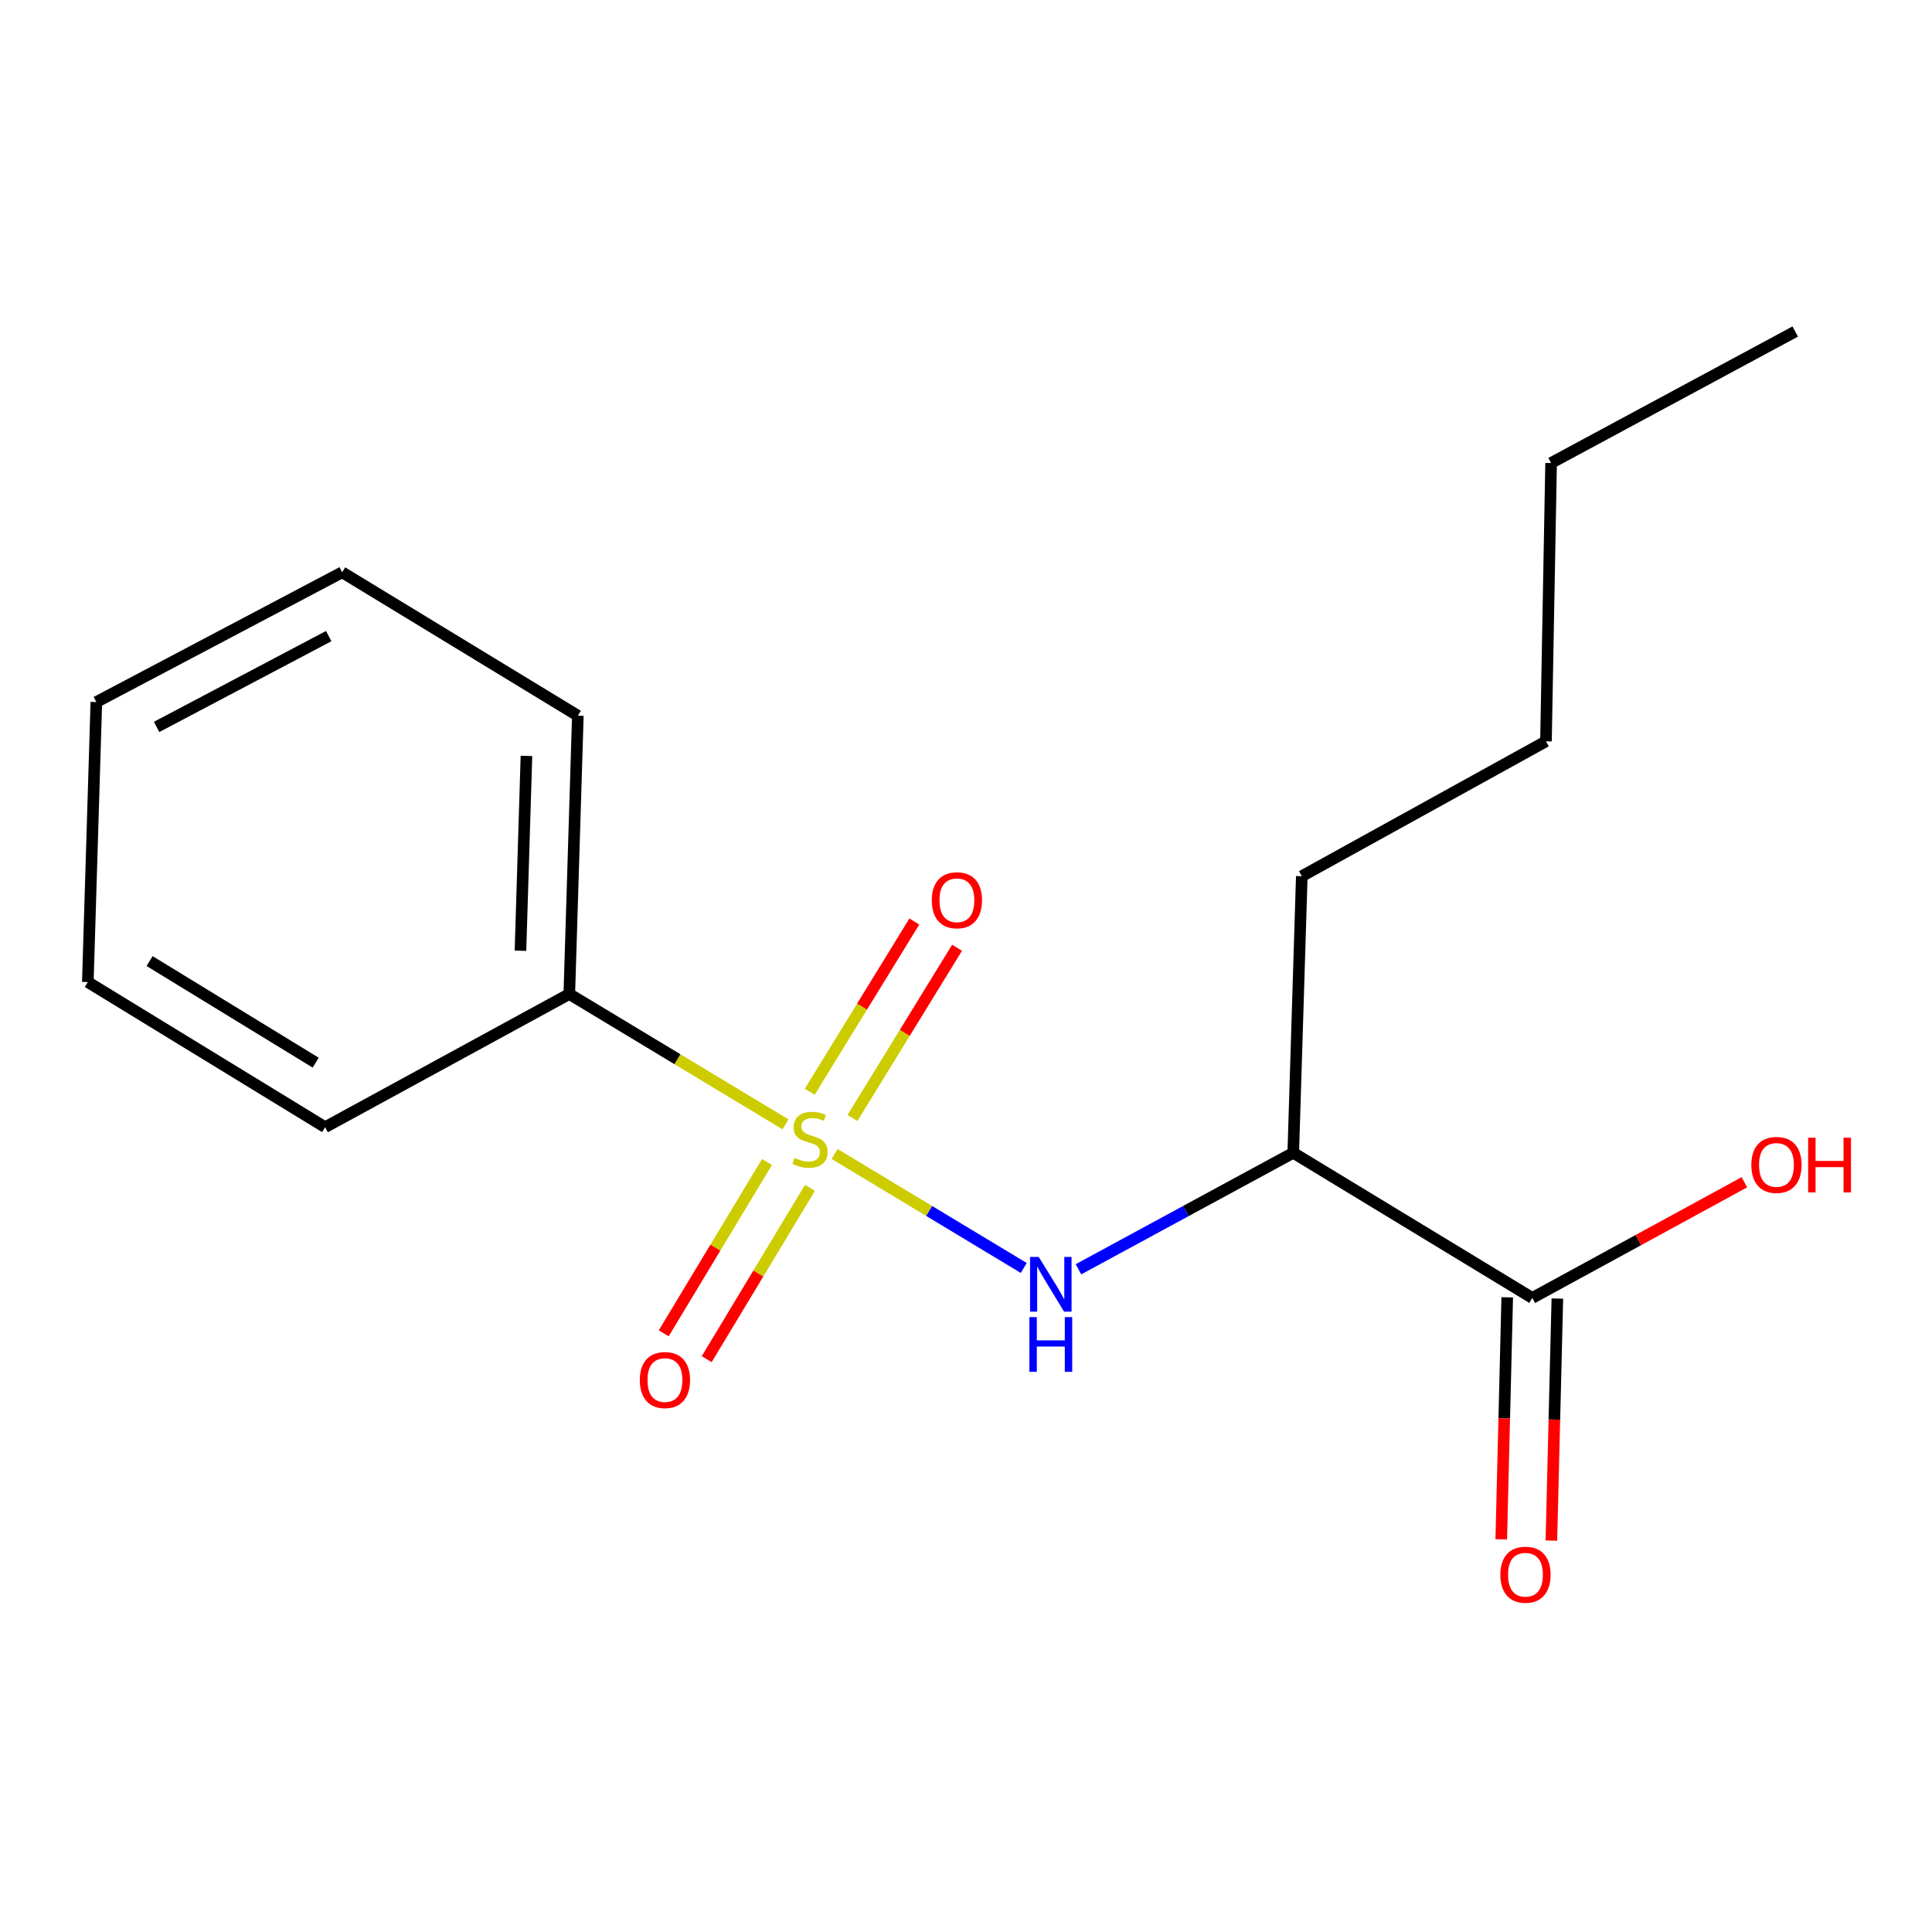 <?xml version='1.0' encoding='iso-8859-1'?>
<svg version='1.1' baseProfile='full'
              xmlns='http://www.w3.org/2000/svg'
                      xmlns:rdkit='http://www.rdkit.org/xml'
                      xmlns:xlink='http://www.w3.org/1999/xlink'
                  xml:space='preserve'
width='1000px' height='1000px' viewBox='0 0 1000 1000'>
<!-- END OF HEADER -->
<rect style='opacity:1.0;fill:#FFFFFF;stroke:none' width='1000' height='1000' x='0' y='0'> </rect>
<path class='bond-0' d='M 431.994,597.289 L 480.942,626.796' style='fill:none;fill-rule:evenodd;stroke:#CCCC00;stroke-width:6px;stroke-linecap:butt;stroke-linejoin:miter;stroke-opacity:1' />
<path class='bond-0' d='M 480.942,626.796 L 529.891,656.302' style='fill:none;fill-rule:evenodd;stroke:#0000FF;stroke-width:6px;stroke-linecap:butt;stroke-linejoin:miter;stroke-opacity:1' />
<path class='bond-1' d='M 441.238,578.666 L 468.304,534.612' style='fill:none;fill-rule:evenodd;stroke:#CCCC00;stroke-width:6px;stroke-linecap:butt;stroke-linejoin:miter;stroke-opacity:1' />
<path class='bond-1' d='M 468.304,534.612 L 495.37,490.558' style='fill:none;fill-rule:evenodd;stroke:#FF0000;stroke-width:6px;stroke-linecap:butt;stroke-linejoin:miter;stroke-opacity:1' />
<path class='bond-1' d='M 419.125,565.08 L 446.19,521.026' style='fill:none;fill-rule:evenodd;stroke:#CCCC00;stroke-width:6px;stroke-linecap:butt;stroke-linejoin:miter;stroke-opacity:1' />
<path class='bond-1' d='M 446.19,521.026 L 473.256,476.972' style='fill:none;fill-rule:evenodd;stroke:#FF0000;stroke-width:6px;stroke-linecap:butt;stroke-linejoin:miter;stroke-opacity:1' />
<path class='bond-2' d='M 397,601.441 L 370.276,645.778' style='fill:none;fill-rule:evenodd;stroke:#CCCC00;stroke-width:6px;stroke-linecap:butt;stroke-linejoin:miter;stroke-opacity:1' />
<path class='bond-2' d='M 370.276,645.778 L 343.552,690.114' style='fill:none;fill-rule:evenodd;stroke:#FF0000;stroke-width:6px;stroke-linecap:butt;stroke-linejoin:miter;stroke-opacity:1' />
<path class='bond-2' d='M 419.229,614.839 L 392.505,659.176' style='fill:none;fill-rule:evenodd;stroke:#CCCC00;stroke-width:6px;stroke-linecap:butt;stroke-linejoin:miter;stroke-opacity:1' />
<path class='bond-2' d='M 392.505,659.176 L 365.781,703.512' style='fill:none;fill-rule:evenodd;stroke:#FF0000;stroke-width:6px;stroke-linecap:butt;stroke-linejoin:miter;stroke-opacity:1' />
<path class='bond-3' d='M 406.558,581.956 L 350.614,548.229' style='fill:none;fill-rule:evenodd;stroke:#CCCC00;stroke-width:6px;stroke-linecap:butt;stroke-linejoin:miter;stroke-opacity:1' />
<path class='bond-3' d='M 350.614,548.229 L 294.669,514.501' style='fill:none;fill-rule:evenodd;stroke:#000000;stroke-width:6px;stroke-linecap:butt;stroke-linejoin:miter;stroke-opacity:1' />
<path class='bond-4' d='M 558.206,656.985 L 613.795,626.836' style='fill:none;fill-rule:evenodd;stroke:#0000FF;stroke-width:6px;stroke-linecap:butt;stroke-linejoin:miter;stroke-opacity:1' />
<path class='bond-4' d='M 613.795,626.836 L 669.384,596.688' style='fill:none;fill-rule:evenodd;stroke:#000000;stroke-width:6px;stroke-linecap:butt;stroke-linejoin:miter;stroke-opacity:1' />
<path class='bond-5' d='M 669.384,596.688 L 793.112,671.81' style='fill:none;fill-rule:evenodd;stroke:#000000;stroke-width:6px;stroke-linecap:butt;stroke-linejoin:miter;stroke-opacity:1' />
<path class='bond-6' d='M 669.384,596.688 L 673.811,453.524' style='fill:none;fill-rule:evenodd;stroke:#000000;stroke-width:6px;stroke-linecap:butt;stroke-linejoin:miter;stroke-opacity:1' />
<path class='bond-7' d='M 780.139,671.49 L 778.593,734.129' style='fill:none;fill-rule:evenodd;stroke:#000000;stroke-width:6px;stroke-linecap:butt;stroke-linejoin:miter;stroke-opacity:1' />
<path class='bond-7' d='M 778.593,734.129 L 777.048,796.768' style='fill:none;fill-rule:evenodd;stroke:#FF0000;stroke-width:6px;stroke-linecap:butt;stroke-linejoin:miter;stroke-opacity:1' />
<path class='bond-7' d='M 806.085,672.13 L 804.539,734.769' style='fill:none;fill-rule:evenodd;stroke:#000000;stroke-width:6px;stroke-linecap:butt;stroke-linejoin:miter;stroke-opacity:1' />
<path class='bond-7' d='M 804.539,734.769 L 802.994,797.408' style='fill:none;fill-rule:evenodd;stroke:#FF0000;stroke-width:6px;stroke-linecap:butt;stroke-linejoin:miter;stroke-opacity:1' />
<path class='bond-8' d='M 793.112,671.81 L 848.003,641.869' style='fill:none;fill-rule:evenodd;stroke:#000000;stroke-width:6px;stroke-linecap:butt;stroke-linejoin:miter;stroke-opacity:1' />
<path class='bond-8' d='M 848.003,641.869 L 902.893,611.928' style='fill:none;fill-rule:evenodd;stroke:#FF0000;stroke-width:6px;stroke-linecap:butt;stroke-linejoin:miter;stroke-opacity:1' />
<path class='bond-9' d='M 294.669,514.501 L 299.095,370.443' style='fill:none;fill-rule:evenodd;stroke:#000000;stroke-width:6px;stroke-linecap:butt;stroke-linejoin:miter;stroke-opacity:1' />
<path class='bond-9' d='M 269.391,492.095 L 272.49,391.255' style='fill:none;fill-rule:evenodd;stroke:#000000;stroke-width:6px;stroke-linecap:butt;stroke-linejoin:miter;stroke-opacity:1' />
<path class='bond-10' d='M 294.669,514.501 L 168.274,583.437' style='fill:none;fill-rule:evenodd;stroke:#000000;stroke-width:6px;stroke-linecap:butt;stroke-linejoin:miter;stroke-opacity:1' />
<path class='bond-11' d='M 673.811,453.524 L 800.191,383.708' style='fill:none;fill-rule:evenodd;stroke:#000000;stroke-width:6px;stroke-linecap:butt;stroke-linejoin:miter;stroke-opacity:1' />
<path class='bond-12' d='M 299.095,370.443 L 177.112,296.215' style='fill:none;fill-rule:evenodd;stroke:#000000;stroke-width:6px;stroke-linecap:butt;stroke-linejoin:miter;stroke-opacity:1' />
<path class='bond-13' d='M 168.274,583.437 L 45.455,508.316' style='fill:none;fill-rule:evenodd;stroke:#000000;stroke-width:6px;stroke-linecap:butt;stroke-linejoin:miter;stroke-opacity:1' />
<path class='bond-13' d='M 163.393,550.028 L 77.42,497.443' style='fill:none;fill-rule:evenodd;stroke:#000000;stroke-width:6px;stroke-linecap:butt;stroke-linejoin:miter;stroke-opacity:1' />
<path class='bond-14' d='M 800.191,383.708 L 802.844,239.65' style='fill:none;fill-rule:evenodd;stroke:#000000;stroke-width:6px;stroke-linecap:butt;stroke-linejoin:miter;stroke-opacity:1' />
<path class='bond-15' d='M 802.844,239.65 L 929.211,171.594' style='fill:none;fill-rule:evenodd;stroke:#000000;stroke-width:6px;stroke-linecap:butt;stroke-linejoin:miter;stroke-opacity:1' />
<path class='bond-16' d='M 45.455,508.316 L 49.867,363.378' style='fill:none;fill-rule:evenodd;stroke:#000000;stroke-width:6px;stroke-linecap:butt;stroke-linejoin:miter;stroke-opacity:1' />
<path class='bond-17' d='M 177.112,296.215 L 49.867,363.378' style='fill:none;fill-rule:evenodd;stroke:#000000;stroke-width:6px;stroke-linecap:butt;stroke-linejoin:miter;stroke-opacity:1' />
<path class='bond-17' d='M 170.14,329.242 L 81.069,376.256' style='fill:none;fill-rule:evenodd;stroke:#000000;stroke-width:6px;stroke-linecap:butt;stroke-linejoin:miter;stroke-opacity:1' />
<path  class='atom-0' d='M 411.276 599.343
Q 411.596 599.463, 412.916 600.023
Q 414.236 600.583, 415.676 600.943
Q 417.156 601.263, 418.596 601.263
Q 421.276 601.263, 422.836 599.983
Q 424.396 598.663, 424.396 596.383
Q 424.396 594.823, 423.596 593.863
Q 422.836 592.903, 421.636 592.383
Q 420.436 591.863, 418.436 591.263
Q 415.916 590.503, 414.396 589.783
Q 412.916 589.063, 411.836 587.543
Q 410.796 586.023, 410.796 583.463
Q 410.796 579.903, 413.196 577.703
Q 415.636 575.503, 420.436 575.503
Q 423.716 575.503, 427.436 577.063
L 426.516 580.143
Q 423.116 578.743, 420.556 578.743
Q 417.796 578.743, 416.276 579.903
Q 414.756 581.023, 414.796 582.983
Q 414.796 584.503, 415.556 585.423
Q 416.356 586.343, 417.476 586.863
Q 418.636 587.383, 420.556 587.983
Q 423.116 588.783, 424.636 589.583
Q 426.156 590.383, 427.236 592.023
Q 428.356 593.623, 428.356 596.383
Q 428.356 600.303, 425.716 602.423
Q 423.116 604.503, 418.756 604.503
Q 416.236 604.503, 414.316 603.943
Q 412.436 603.423, 410.196 602.503
L 411.276 599.343
' fill='#CCCC00'/>
<path  class='atom-1' d='M 537.637 650.585
L 546.917 665.585
Q 547.837 667.065, 549.317 669.745
Q 550.797 672.425, 550.877 672.585
L 550.877 650.585
L 554.637 650.585
L 554.637 678.905
L 550.757 678.905
L 540.797 662.505
Q 539.637 660.585, 538.397 658.385
Q 537.197 656.185, 536.837 655.505
L 536.837 678.905
L 533.157 678.905
L 533.157 650.585
L 537.637 650.585
' fill='#0000FF'/>
<path  class='atom-1' d='M 532.817 681.737
L 536.657 681.737
L 536.657 693.777
L 551.137 693.777
L 551.137 681.737
L 554.977 681.737
L 554.977 710.057
L 551.137 710.057
L 551.137 696.977
L 536.657 696.977
L 536.657 710.057
L 532.817 710.057
L 532.817 681.737
' fill='#0000FF'/>
<path  class='atom-4' d='M 482.292 465.975
Q 482.292 459.175, 485.652 455.375
Q 489.012 451.575, 495.292 451.575
Q 501.572 451.575, 504.932 455.375
Q 508.292 459.175, 508.292 465.975
Q 508.292 472.855, 504.892 476.775
Q 501.492 480.655, 495.292 480.655
Q 489.052 480.655, 485.652 476.775
Q 482.292 472.895, 482.292 465.975
M 495.292 477.455
Q 499.612 477.455, 501.932 474.575
Q 504.292 471.655, 504.292 465.975
Q 504.292 460.415, 501.932 457.615
Q 499.612 454.775, 495.292 454.775
Q 490.972 454.775, 488.612 457.575
Q 486.292 460.375, 486.292 465.975
Q 486.292 471.695, 488.612 474.575
Q 490.972 477.455, 495.292 477.455
' fill='#FF0000'/>
<path  class='atom-5' d='M 331.168 714.31
Q 331.168 707.51, 334.528 703.71
Q 337.888 699.91, 344.168 699.91
Q 350.448 699.91, 353.808 703.71
Q 357.168 707.51, 357.168 714.31
Q 357.168 721.19, 353.768 725.11
Q 350.368 728.99, 344.168 728.99
Q 337.928 728.99, 334.528 725.11
Q 331.168 721.23, 331.168 714.31
M 344.168 725.79
Q 348.488 725.79, 350.808 722.91
Q 353.168 719.99, 353.168 714.31
Q 353.168 708.75, 350.808 705.95
Q 348.488 703.11, 344.168 703.11
Q 339.848 703.11, 337.488 705.91
Q 335.168 708.71, 335.168 714.31
Q 335.168 720.03, 337.488 722.91
Q 339.848 725.79, 344.168 725.79
' fill='#FF0000'/>
<path  class='atom-7' d='M 776.579 815.069
Q 776.579 808.269, 779.939 804.469
Q 783.299 800.669, 789.579 800.669
Q 795.859 800.669, 799.219 804.469
Q 802.579 808.269, 802.579 815.069
Q 802.579 821.949, 799.179 825.869
Q 795.779 829.749, 789.579 829.749
Q 783.339 829.749, 779.939 825.869
Q 776.579 821.989, 776.579 815.069
M 789.579 826.549
Q 793.899 826.549, 796.219 823.669
Q 798.579 820.749, 798.579 815.069
Q 798.579 809.509, 796.219 806.709
Q 793.899 803.869, 789.579 803.869
Q 785.259 803.869, 782.899 806.669
Q 780.579 809.469, 780.579 815.069
Q 780.579 820.789, 782.899 823.669
Q 785.259 826.549, 789.579 826.549
' fill='#FF0000'/>
<path  class='atom-8' d='M 906.492 602.954
Q 906.492 596.154, 909.852 592.354
Q 913.212 588.554, 919.492 588.554
Q 925.772 588.554, 929.132 592.354
Q 932.492 596.154, 932.492 602.954
Q 932.492 609.834, 929.092 613.754
Q 925.692 617.634, 919.492 617.634
Q 913.252 617.634, 909.852 613.754
Q 906.492 609.874, 906.492 602.954
M 919.492 614.434
Q 923.812 614.434, 926.132 611.554
Q 928.492 608.634, 928.492 602.954
Q 928.492 597.394, 926.132 594.594
Q 923.812 591.754, 919.492 591.754
Q 915.172 591.754, 912.812 594.554
Q 910.492 597.354, 910.492 602.954
Q 910.492 608.674, 912.812 611.554
Q 915.172 614.434, 919.492 614.434
' fill='#FF0000'/>
<path  class='atom-8' d='M 935.892 588.874
L 939.732 588.874
L 939.732 600.914
L 954.212 600.914
L 954.212 588.874
L 958.052 588.874
L 958.052 617.194
L 954.212 617.194
L 954.212 604.114
L 939.732 604.114
L 939.732 617.194
L 935.892 617.194
L 935.892 588.874
' fill='#FF0000'/>
</svg>
